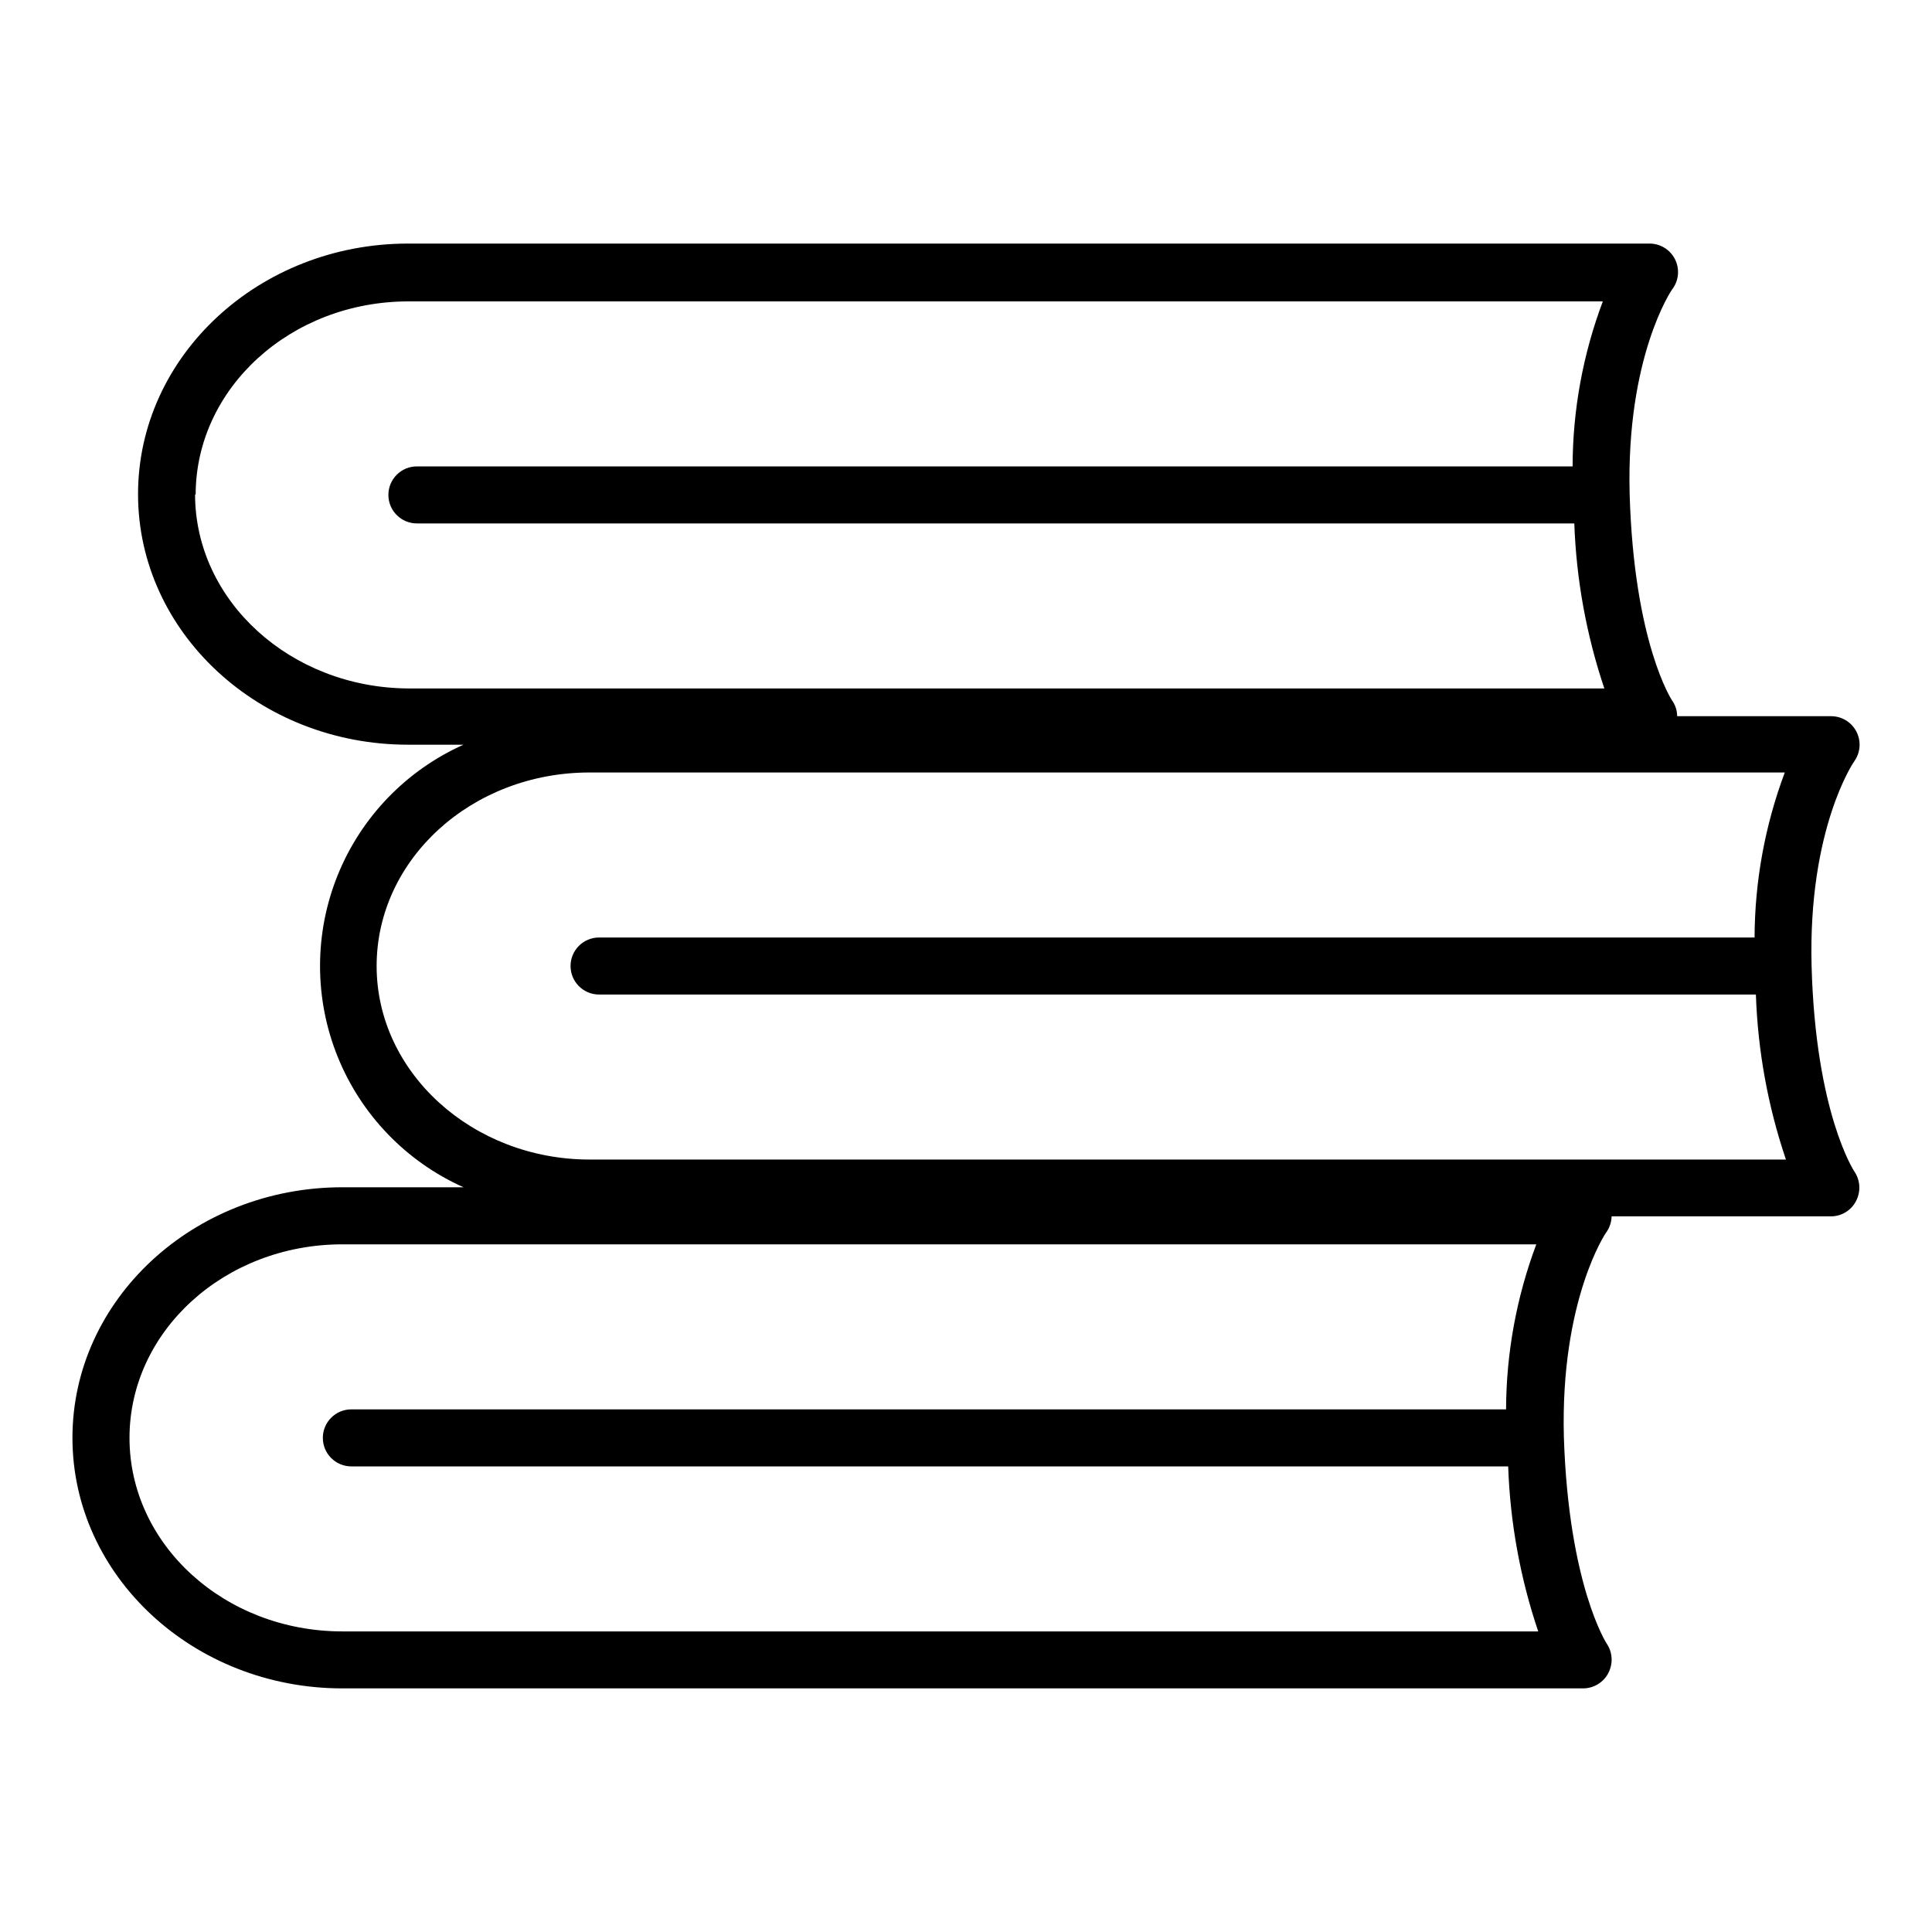 <?xml version="1.0" encoding="UTF-8"?>
<!-- Uploaded to: SVG Find, www.svgrepo.com, Generator: SVG Find Mixer Tools -->
<svg fill="#000000" width="800px" height="800px" version="1.1" viewBox="144 144 512 512" xmlns="http://www.w3.org/2000/svg">
 <path d="m624.09 400c-0.957-36.375 11.184-54.109 11.285-54.211 1.668-2.305 1.902-5.352 0.605-7.883s-3.906-4.117-6.754-4.109h-40.758c-0.008-1.5-0.484-2.961-1.359-4.18 0 0-10.078-15.113-11.234-54.664-0.957-36.375 11.133-54.109 11.234-54.211 1.789-2.305 2.094-5.434 0.781-8.039s-4.012-4.223-6.926-4.152h-328.84c-39.449 0-71.539 29.773-71.539 66.402 0 36.625 32.094 66.402 71.539 66.402h14.711c-15.176 6.785-27.133 19.191-33.355 34.609-6.219 15.418-6.219 32.648 0 48.066 6.223 15.418 18.18 27.824 33.355 34.609h-32.09c-39.449 0-71.543 29.777-71.543 66.402 0 36.629 32.094 66.402 71.543 66.402h328.84c2.801-0.02 5.359-1.594 6.648-4.078 1.301-2.488 1.129-5.492-0.453-7.812 0 0-10.078-15.469-11.336-54.715-0.957-36.371 11.188-54.309 11.285-54.309 0.855-1.23 1.328-2.684 1.363-4.18h58.137c2.809 0 5.379-1.578 6.652-4.082 1.301-2.488 1.125-5.488-0.453-7.809 0 0-10.277-15.367-11.336-54.461zm-428.24-124.84c0-28.266 25.191-51.289 56.426-51.289h316.49c-5.266 13.98-7.981 28.793-8.008 43.73h-306.27c-4.176 0-7.559 3.383-7.559 7.559 0 4.172 3.383 7.555 7.559 7.555h306.72c0.527 14.887 3.211 29.613 7.961 43.73h-317.05c-31.082-0.199-56.426-23.176-56.426-51.488zm38.895 301.18c-31.238 0-56.426-23.023-56.426-51.289s25.191-51.289 56.426-51.289l316.39 0.004c-5.246 13.984-7.961 28.793-8.012 43.73h-306.01c-4.176 0-7.559 3.383-7.559 7.555 0 4.176 3.383 7.559 7.559 7.559h306.57c0.512 14.887 3.191 29.617 7.961 43.73zm65.496-125.05c-30.984 0-56.43-23.023-56.43-51.285 0-28.266 25.191-51.289 56.426-51.289h316.75c-5.242 13.988-7.953 28.793-8.008 43.73h-306.22c-4.172 0-7.555 3.383-7.555 7.559 0 4.172 3.383 7.555 7.555 7.555h306.57c0.504 14.887 3.184 29.621 7.961 43.73z"/>
</svg>